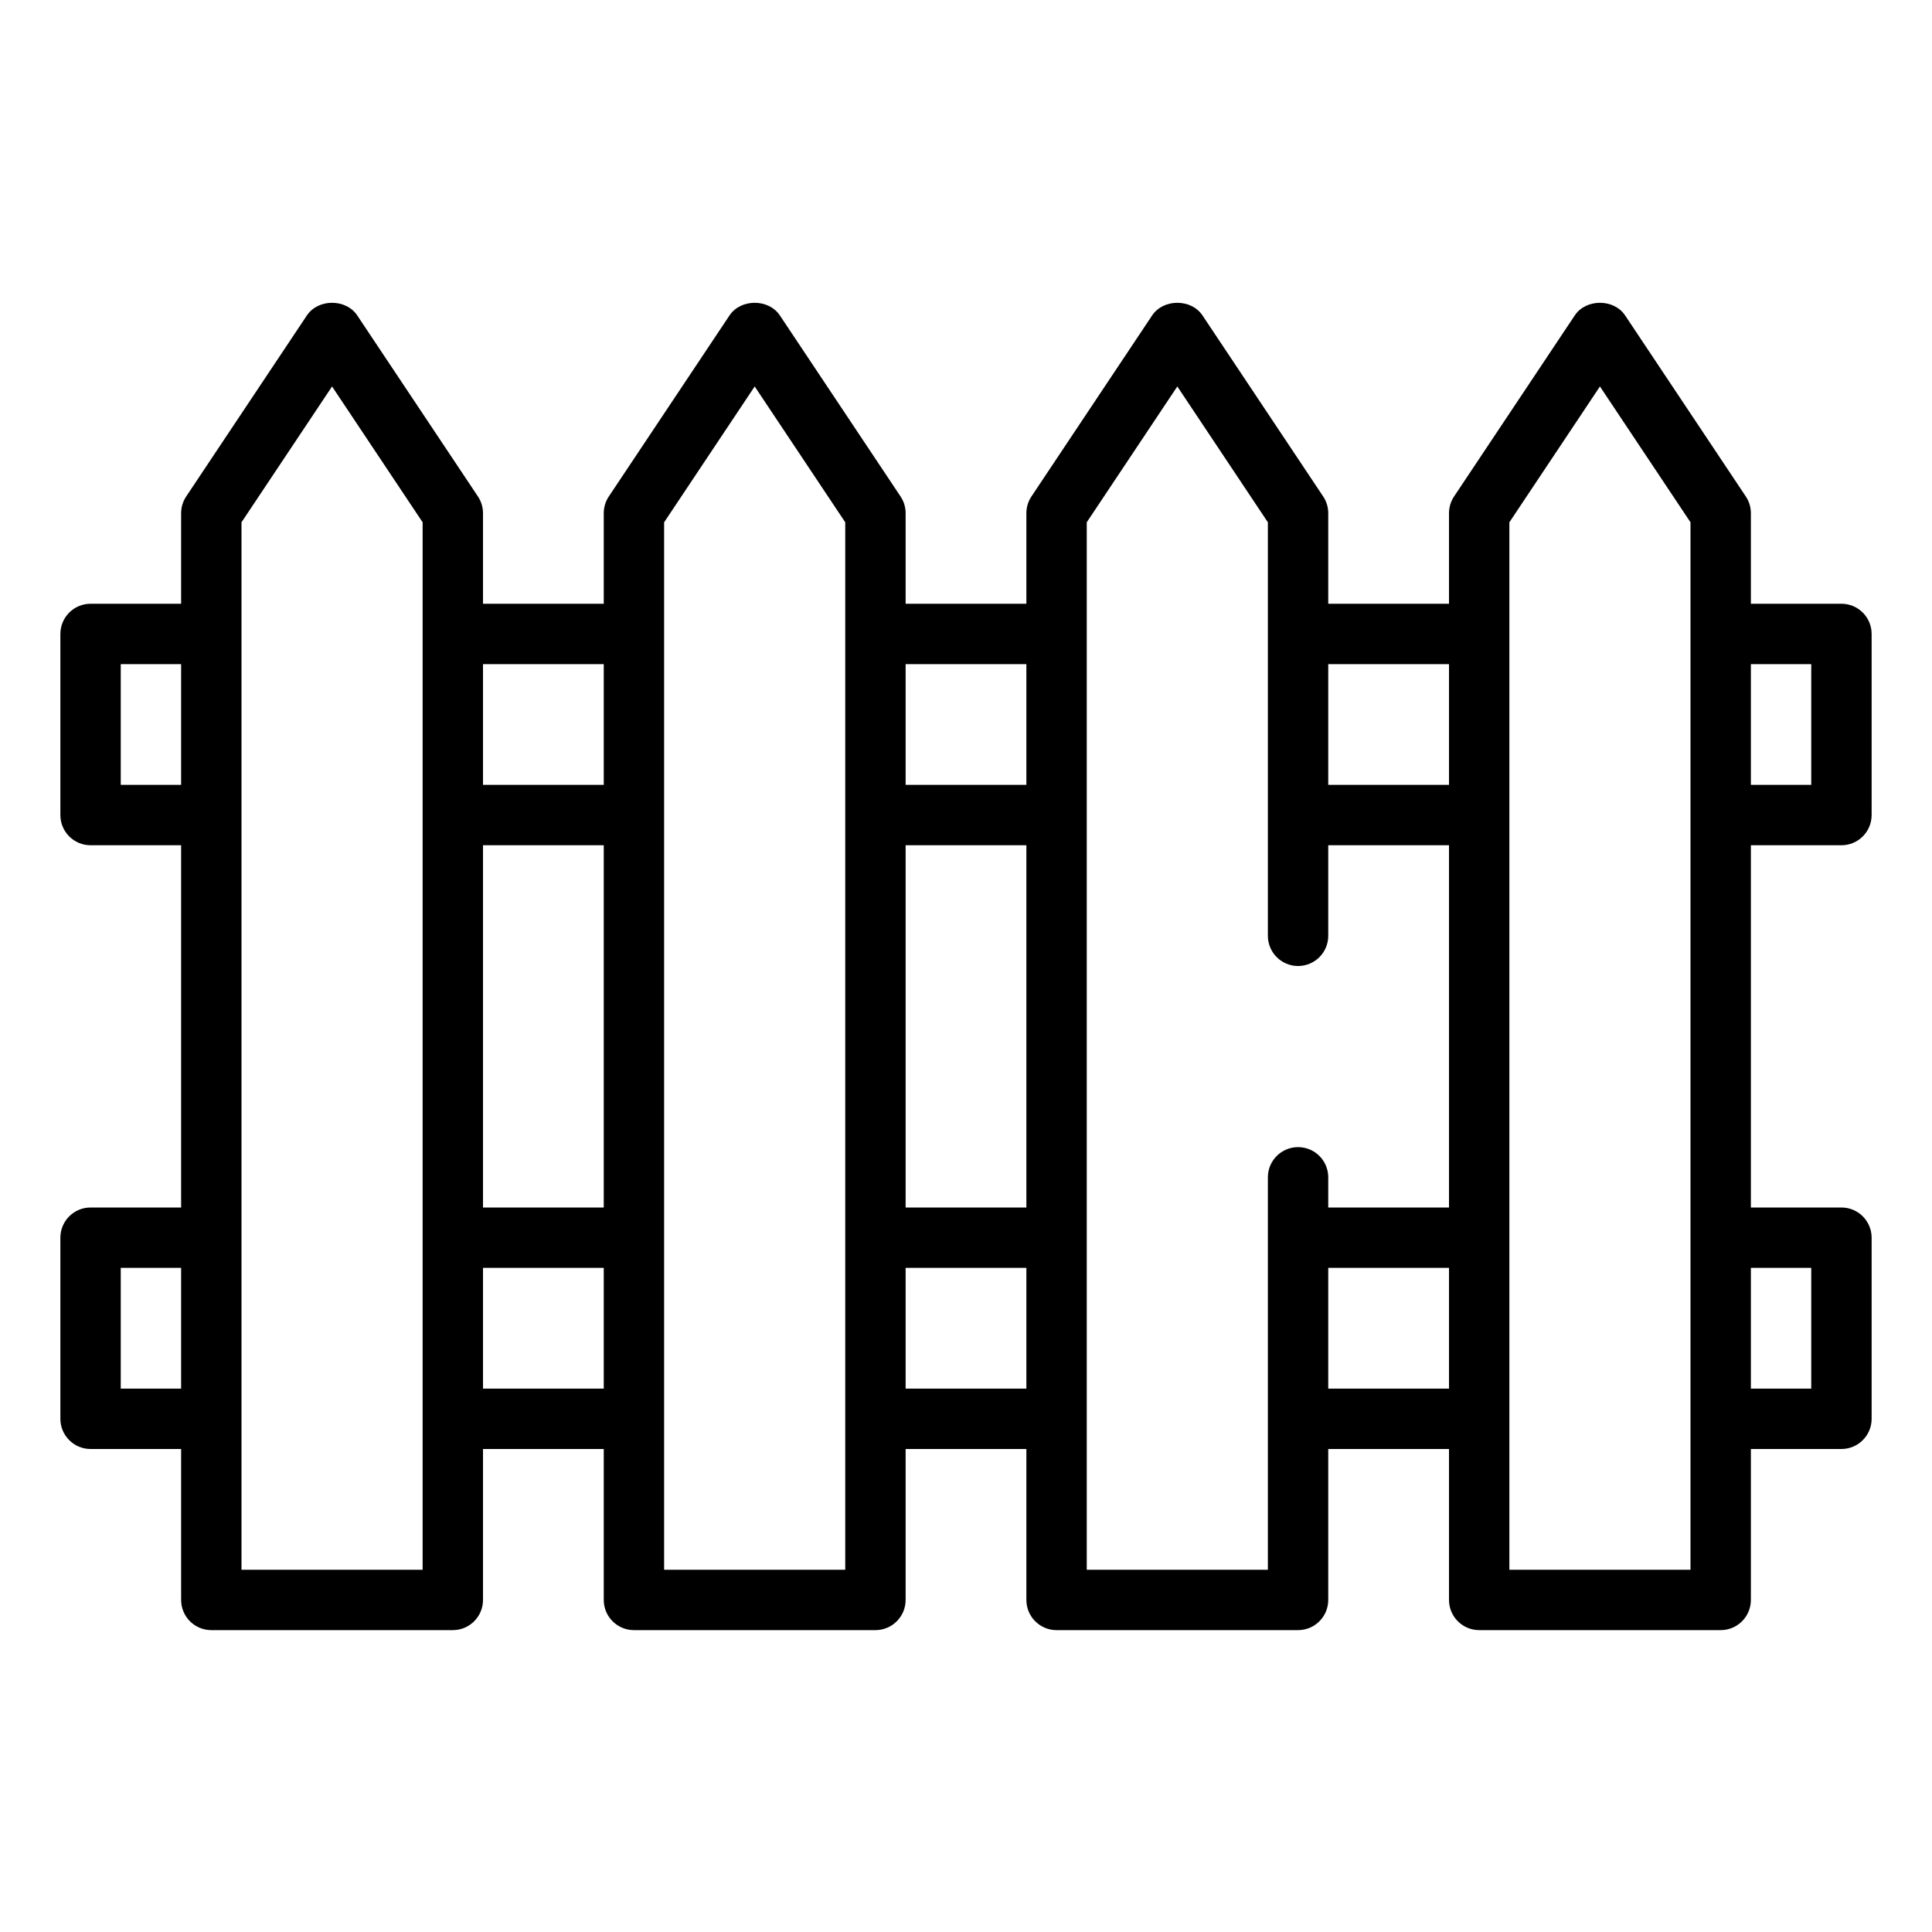 <?xml version="1.0" encoding="UTF-8"?>
<svg id="Layer_1" data-name="Layer 1" xmlns="http://www.w3.org/2000/svg" version="1.1" viewBox="0 0 32 32">
  <defs>
    <style>
      .cls-1 {
        fill: #000;
        stroke-width: 0px;
      }
    </style>
  </defs>
  <path class="cls-1" d="M30.5,14c.276,0,.5-.224.5-.5v-3c0-.276-.224-.5-.5-.5h-1.5v-1.5c0-.099-.029-.195-.084-.277l-2-3c-.186-.277-.646-.277-.832,0l-2,3c-.055.082-.084.179-.084.277v1.5h-2v-1.5c0-.099-.029-.195-.084-.277l-2-3c-.186-.277-.646-.277-.832,0l-2,3c-.055.082-.084.179-.084.277v1.5h-2v-1.5c0-.099-.029-.195-.084-.277l-2-3c-.186-.277-.646-.277-.832,0l-2,3c-.055.082-.084.179-.084.277v1.5h-2v-1.5c0-.099-.029-.195-.084-.277l-2-3c-.186-.277-.646-.277-.832,0l-2,3c-.055.082-.084.179-.084.277v1.5h-1.5c-.276,0-.5.224-.5.5v3c0,.276.224.5.5.5h1.5v6h-1.5c-.276,0-.5.224-.5.5v3c0,.276.224.5.5.5h1.5v2.5c0,.276.224.5.5.5h4c.276,0,.5-.224.5-.5v-2.5h2v2.5c0,.276.224.5.5.5h4c.276,0,.5-.224.5-.5v-2.5h2v2.5c0,.276.224.5.5.5h4c.276,0,.5-.224.5-.5v-2.5h2v2.5c0,.276.224.5.5.5h4c.276,0,.5-.224.5-.5v-2.5h1.5c.276,0,.5-.224.5-.5v-3c0-.276-.224-.5-.5-.5h-1.5v-6h1.5ZM2,13v-2h1v2h-1ZM2,23v-2h1v2h-1ZM7,26h-3V8.651l1.5-2.25,1.5,2.25v17.349ZM10,11v2h-2v-2h2ZM10,14v6h-2v-6h2ZM8,23v-2h2v2h-2ZM14,26h-3V8.651l1.5-2.25,1.5,2.25v17.349ZM24,11v2h-2v-2h2ZM17,11v2h-2v-2h2ZM17,14v6h-2v-6h2ZM15,23v-2h2v2h-2ZM21,19.5v6.5h-3V8.651l1.5-2.25,1.5,2.25v6.849c0,.276.224.5.5.5s.5-.224.5-.5v-1.5h2v6h-2v-.5c0-.276-.224-.5-.5-.5s-.5.224-.5.5ZM22,23v-2h2v2h-2ZM28,26h-3V8.651l1.5-2.25,1.5,2.25v17.349ZM30,11v2h-1v-2h1ZM30,21v2h-1v-2h1Z"/>
</svg>